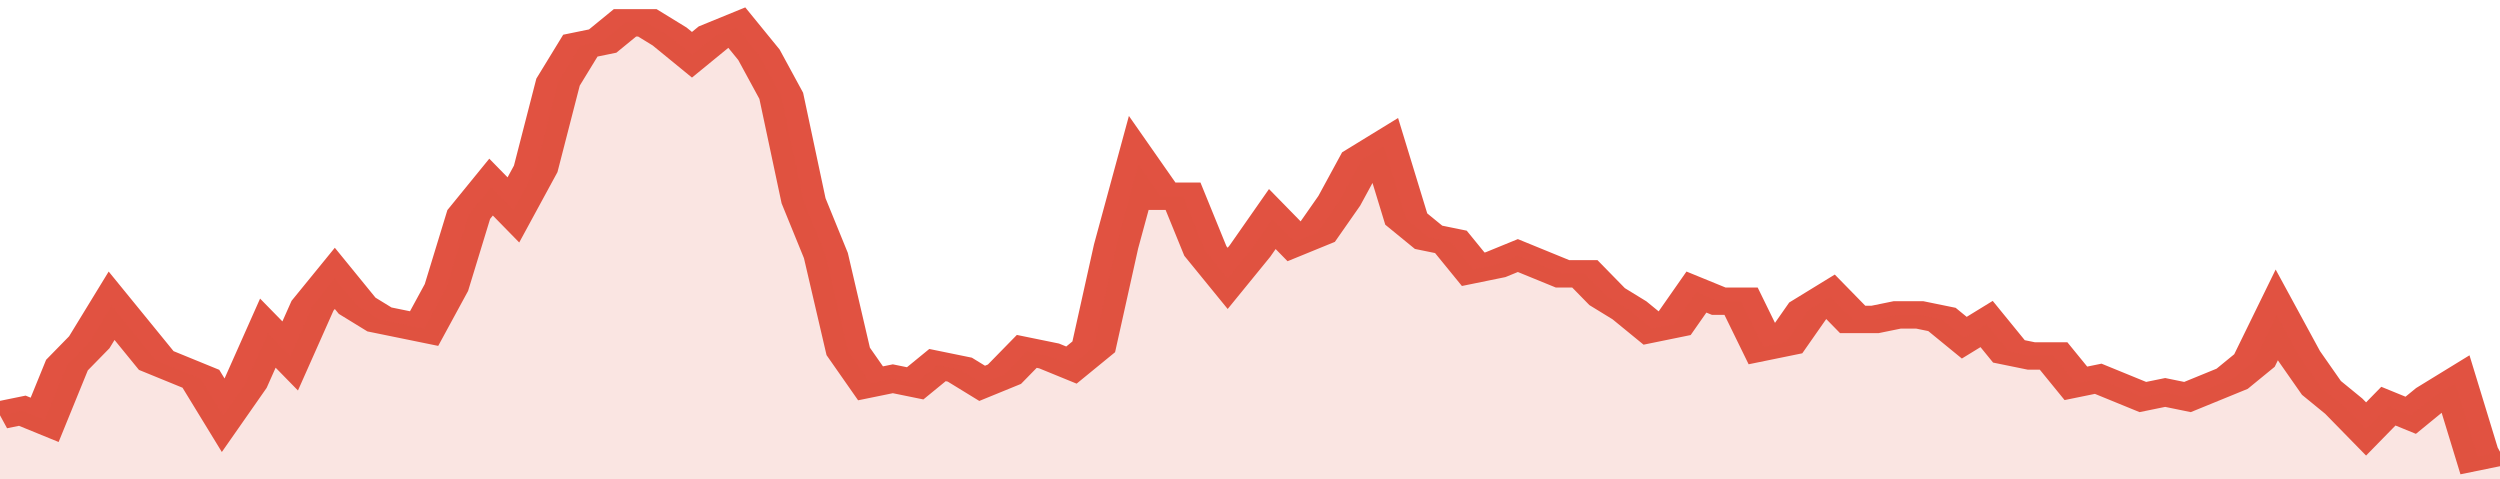 <svg xmlns="http://www.w3.org/2000/svg" viewBox="0 0 336 105" width="120" height="23" preserveAspectRatio="none">
				 <polyline fill="none" stroke="#E15241" stroke-width="6" points="0, 91 3, 90 6, 92 9, 80 12, 75 15, 67 18, 73 21, 79 24, 81 27, 83 30, 91 33, 84 36, 73 39, 78 42, 67 45, 61 48, 67 51, 70 54, 71 57, 72 60, 63 63, 47 66, 41 69, 46 72, 37 75, 18 78, 10 81, 9 84, 5 87, 5 90, 8 93, 12 96, 8 99, 6 102, 12 105, 21 108, 44 111, 56 114, 77 117, 84 120, 83 123, 84 126, 80 129, 81 132, 84 135, 82 138, 77 141, 78 144, 80 147, 76 150, 54 153, 36 156, 43 159, 43 162, 55 165, 61 168, 55 171, 48 174, 53 177, 51 180, 44 183, 35 186, 32 189, 48 192, 52 195, 53 198, 59 201, 58 204, 56 207, 58 210, 60 213, 60 216, 65 219, 68 222, 72 225, 71 228, 64 231, 66 234, 66 237, 76 240, 75 243, 68 246, 65 249, 70 252, 70 255, 69 258, 69 261, 70 264, 74 267, 71 270, 77 273, 78 276, 78 279, 84 282, 83 285, 85 288, 87 291, 86 294, 87 297, 85 300, 83 303, 79 306, 69 309, 78 312, 85 315, 89 318, 94 321, 89 324, 91 327, 87 330, 84 333, 100 336, 99 336, 99 "> </polyline>
				 <polygon fill="#E15241" opacity="0.15" points="0, 105 0, 91 3, 90 6, 92 9, 80 12, 75 15, 67 18, 73 21, 79 24, 81 27, 83 30, 91 33, 84 36, 73 39, 78 42, 67 45, 61 48, 67 51, 70 54, 71 57, 72 60, 63 63, 47 66, 41 69, 46 72, 37 75, 18 78, 10 81, 9 84, 5 87, 5 90, 8 93, 12 96, 8 99, 6 102, 12 105, 21 108, 44 111, 56 114, 77 117, 84 120, 83 123, 84 126, 80 129, 81 132, 84 135, 82 138, 77 141, 78 144, 80 147, 76 150, 54 153, 36 156, 43 159, 43 162, 55 165, 61 168, 55 171, 48 174, 53 177, 51 180, 44 183, 35 186, 32 189, 48 192, 52 195, 53 198, 59 201, 58 204, 56 207, 58 210, 60 213, 60 216, 65 219, 68 222, 72 225, 71 228, 64 231, 66 234, 66 237, 76 240, 75 243, 68 246, 65 249, 70 252, 70 255, 69 258, 69 261, 70 264, 74 267, 71 270, 77 273, 78 276, 78 279, 84 282, 83 285, 85 288, 87 291, 86 294, 87 297, 85 300, 83 303, 79 306, 69 309, 78 312, 85 315, 89 318, 94 321, 89 324, 91 327, 87 330, 84 333, 100 336, 99 336, 105 "></polygon>
			</svg>